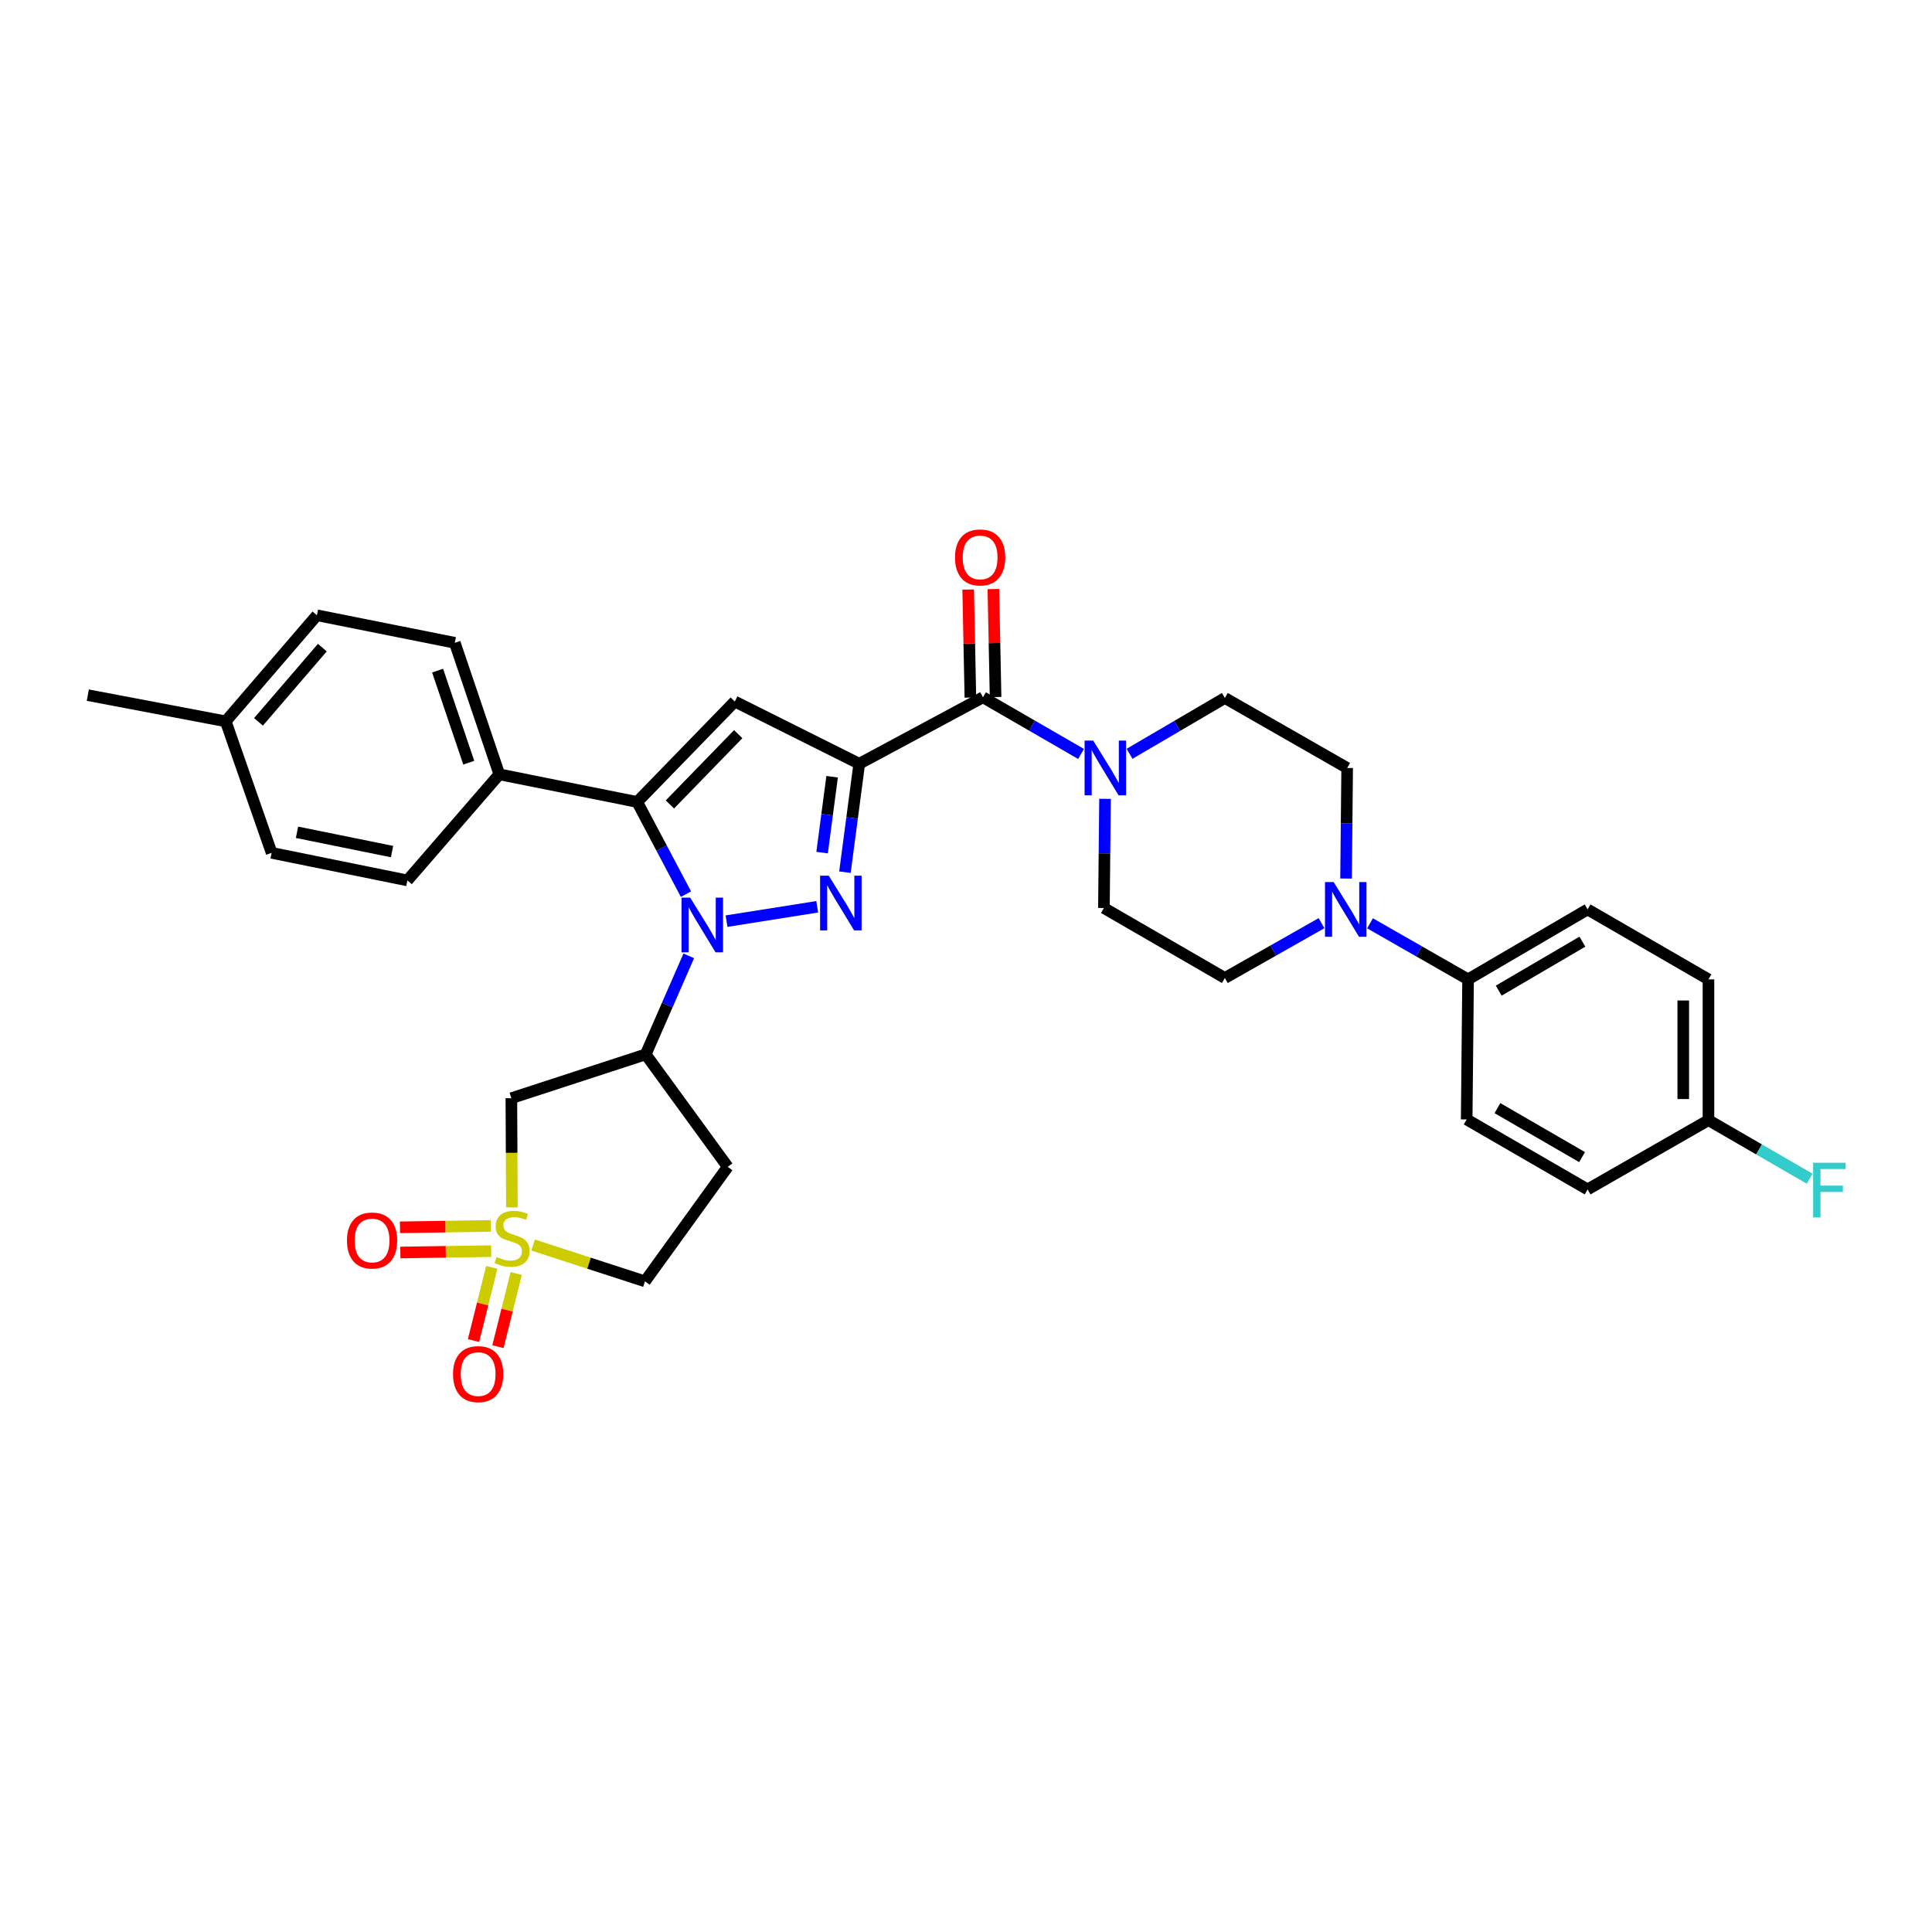 <?xml version='1.0' encoding='iso-8859-1'?>
<svg version='1.1' baseProfile='full'
              xmlns='http://www.w3.org/2000/svg'
                      xmlns:rdkit='http://www.rdkit.org/xml'
                      xmlns:xlink='http://www.w3.org/1999/xlink'
                  xml:space='preserve'
width='1000px' height='1000px' viewBox='0 0 1000 1000'>
<!-- END OF HEADER -->
<rect style='opacity:1.0;fill:#FFFFFF;stroke:none' width='1000' height='1000' x='0' y='0'> </rect>
<path class='bond-1' d='M 444.748,395.32 L 441.042,423.381' style='fill:none;fill-rule:evenodd;stroke:#000000;stroke-width:6px;stroke-linecap:butt;stroke-linejoin:miter;stroke-opacity:1' />
<path class='bond-1' d='M 441.042,423.381 L 437.336,451.442' style='fill:none;fill-rule:evenodd;stroke:#0000FF;stroke-width:6px;stroke-linecap:butt;stroke-linejoin:miter;stroke-opacity:1' />
<path class='bond-1' d='M 430.704,402.031 L 428.11,421.673' style='fill:none;fill-rule:evenodd;stroke:#000000;stroke-width:6px;stroke-linecap:butt;stroke-linejoin:miter;stroke-opacity:1' />
<path class='bond-1' d='M 428.11,421.673 L 425.516,441.316' style='fill:none;fill-rule:evenodd;stroke:#0000FF;stroke-width:6px;stroke-linecap:butt;stroke-linejoin:miter;stroke-opacity:1' />
<path class='bond-4' d='M 444.748,395.32 L 380.323,363.108' style='fill:none;fill-rule:evenodd;stroke:#000000;stroke-width:6px;stroke-linecap:butt;stroke-linejoin:miter;stroke-opacity:1' />
<path class='bond-5' d='M 444.748,395.32 L 508.79,360.919' style='fill:none;fill-rule:evenodd;stroke:#000000;stroke-width:6px;stroke-linecap:butt;stroke-linejoin:miter;stroke-opacity:1' />
<path class='bond-0' d='M 376.051,476.783 L 422.988,469.357' style='fill:none;fill-rule:evenodd;stroke:#0000FF;stroke-width:6px;stroke-linecap:butt;stroke-linejoin:miter;stroke-opacity:1' />
<path class='bond-6' d='M 356.505,494.757 L 345.358,520.251' style='fill:none;fill-rule:evenodd;stroke:#0000FF;stroke-width:6px;stroke-linecap:butt;stroke-linejoin:miter;stroke-opacity:1' />
<path class='bond-6' d='M 345.358,520.251 L 334.21,545.746' style='fill:none;fill-rule:evenodd;stroke:#000000;stroke-width:6px;stroke-linecap:butt;stroke-linejoin:miter;stroke-opacity:1' />
<path class='bond-33' d='M 355.053,462.808 L 342.432,438.949' style='fill:none;fill-rule:evenodd;stroke:#0000FF;stroke-width:6px;stroke-linecap:butt;stroke-linejoin:miter;stroke-opacity:1' />
<path class='bond-33' d='M 342.432,438.949 L 329.811,415.09' style='fill:none;fill-rule:evenodd;stroke:#000000;stroke-width:6px;stroke-linecap:butt;stroke-linejoin:miter;stroke-opacity:1' />
<path class='bond-2' d='M 264.96,624.96 L 264.821,596.691' style='fill:none;fill-rule:evenodd;stroke:#CCCC00;stroke-width:6px;stroke-linecap:butt;stroke-linejoin:miter;stroke-opacity:1' />
<path class='bond-2' d='M 264.821,596.691 L 264.683,568.422' style='fill:none;fill-rule:evenodd;stroke:#000000;stroke-width:6px;stroke-linecap:butt;stroke-linejoin:miter;stroke-opacity:1' />
<path class='bond-11' d='M 254.047,634.537 L 230.534,634.896' style='fill:none;fill-rule:evenodd;stroke:#CCCC00;stroke-width:6px;stroke-linecap:butt;stroke-linejoin:miter;stroke-opacity:1' />
<path class='bond-11' d='M 230.534,634.896 L 207.022,635.256' style='fill:none;fill-rule:evenodd;stroke:#FF0000;stroke-width:6px;stroke-linecap:butt;stroke-linejoin:miter;stroke-opacity:1' />
<path class='bond-11' d='M 254.246,647.58 L 230.734,647.939' style='fill:none;fill-rule:evenodd;stroke:#CCCC00;stroke-width:6px;stroke-linecap:butt;stroke-linejoin:miter;stroke-opacity:1' />
<path class='bond-11' d='M 230.734,647.939 L 207.222,648.299' style='fill:none;fill-rule:evenodd;stroke:#FF0000;stroke-width:6px;stroke-linecap:butt;stroke-linejoin:miter;stroke-opacity:1' />
<path class='bond-12' d='M 254.541,656.001 L 249.81,674.939' style='fill:none;fill-rule:evenodd;stroke:#CCCC00;stroke-width:6px;stroke-linecap:butt;stroke-linejoin:miter;stroke-opacity:1' />
<path class='bond-12' d='M 249.81,674.939 L 245.08,693.877' style='fill:none;fill-rule:evenodd;stroke:#FF0000;stroke-width:6px;stroke-linecap:butt;stroke-linejoin:miter;stroke-opacity:1' />
<path class='bond-12' d='M 267.197,659.163 L 262.466,678.1' style='fill:none;fill-rule:evenodd;stroke:#CCCC00;stroke-width:6px;stroke-linecap:butt;stroke-linejoin:miter;stroke-opacity:1' />
<path class='bond-12' d='M 262.466,678.1 L 257.736,697.038' style='fill:none;fill-rule:evenodd;stroke:#FF0000;stroke-width:6px;stroke-linecap:butt;stroke-linejoin:miter;stroke-opacity:1' />
<path class='bond-35' d='M 275.926,644.426 L 304.884,653.826' style='fill:none;fill-rule:evenodd;stroke:#CCCC00;stroke-width:6px;stroke-linecap:butt;stroke-linejoin:miter;stroke-opacity:1' />
<path class='bond-35' d='M 304.884,653.826 L 333.841,663.227' style='fill:none;fill-rule:evenodd;stroke:#000000;stroke-width:6px;stroke-linecap:butt;stroke-linejoin:miter;stroke-opacity:1' />
<path class='bond-3' d='M 329.811,415.09 L 380.323,363.108' style='fill:none;fill-rule:evenodd;stroke:#000000;stroke-width:6px;stroke-linecap:butt;stroke-linejoin:miter;stroke-opacity:1' />
<path class='bond-3' d='M 346.743,416.383 L 382.101,379.995' style='fill:none;fill-rule:evenodd;stroke:#000000;stroke-width:6px;stroke-linecap:butt;stroke-linejoin:miter;stroke-opacity:1' />
<path class='bond-10' d='M 329.811,415.09 L 258.443,400.799' style='fill:none;fill-rule:evenodd;stroke:#000000;stroke-width:6px;stroke-linecap:butt;stroke-linejoin:miter;stroke-opacity:1' />
<path class='bond-8' d='M 508.79,360.919 L 534.171,375.58' style='fill:none;fill-rule:evenodd;stroke:#000000;stroke-width:6px;stroke-linecap:butt;stroke-linejoin:miter;stroke-opacity:1' />
<path class='bond-8' d='M 534.171,375.58 L 559.553,390.242' style='fill:none;fill-rule:evenodd;stroke:#0000FF;stroke-width:6px;stroke-linecap:butt;stroke-linejoin:miter;stroke-opacity:1' />
<path class='bond-16' d='M 515.311,360.786 L 514.741,332.834' style='fill:none;fill-rule:evenodd;stroke:#000000;stroke-width:6px;stroke-linecap:butt;stroke-linejoin:miter;stroke-opacity:1' />
<path class='bond-16' d='M 514.741,332.834 L 514.171,304.881' style='fill:none;fill-rule:evenodd;stroke:#FF0000;stroke-width:6px;stroke-linecap:butt;stroke-linejoin:miter;stroke-opacity:1' />
<path class='bond-16' d='M 502.269,361.052 L 501.699,333.1' style='fill:none;fill-rule:evenodd;stroke:#000000;stroke-width:6px;stroke-linecap:butt;stroke-linejoin:miter;stroke-opacity:1' />
<path class='bond-16' d='M 501.699,333.1 L 501.129,305.147' style='fill:none;fill-rule:evenodd;stroke:#FF0000;stroke-width:6px;stroke-linecap:butt;stroke-linejoin:miter;stroke-opacity:1' />
<path class='bond-7' d='M 334.21,545.746 L 264.683,568.422' style='fill:none;fill-rule:evenodd;stroke:#000000;stroke-width:6px;stroke-linecap:butt;stroke-linejoin:miter;stroke-opacity:1' />
<path class='bond-13' d='M 334.21,545.746 L 376.663,603.946' style='fill:none;fill-rule:evenodd;stroke:#000000;stroke-width:6px;stroke-linecap:butt;stroke-linejoin:miter;stroke-opacity:1' />
<path class='bond-17' d='M 571.96,413.474 L 571.675,441.726' style='fill:none;fill-rule:evenodd;stroke:#0000FF;stroke-width:6px;stroke-linecap:butt;stroke-linejoin:miter;stroke-opacity:1' />
<path class='bond-17' d='M 571.675,441.726 L 571.389,469.979' style='fill:none;fill-rule:evenodd;stroke:#000000;stroke-width:6px;stroke-linecap:butt;stroke-linejoin:miter;stroke-opacity:1' />
<path class='bond-18' d='M 584.654,390.162 L 609.318,375.718' style='fill:none;fill-rule:evenodd;stroke:#0000FF;stroke-width:6px;stroke-linecap:butt;stroke-linejoin:miter;stroke-opacity:1' />
<path class='bond-18' d='M 609.318,375.718 L 633.981,361.274' style='fill:none;fill-rule:evenodd;stroke:#000000;stroke-width:6px;stroke-linecap:butt;stroke-linejoin:miter;stroke-opacity:1' />
<path class='bond-9' d='M 696.719,454.727 L 697.005,426.115' style='fill:none;fill-rule:evenodd;stroke:#0000FF;stroke-width:6px;stroke-linecap:butt;stroke-linejoin:miter;stroke-opacity:1' />
<path class='bond-9' d='M 697.005,426.115 L 697.291,397.502' style='fill:none;fill-rule:evenodd;stroke:#000000;stroke-width:6px;stroke-linecap:butt;stroke-linejoin:miter;stroke-opacity:1' />
<path class='bond-14' d='M 709.123,477.902 L 734.499,492.413' style='fill:none;fill-rule:evenodd;stroke:#0000FF;stroke-width:6px;stroke-linecap:butt;stroke-linejoin:miter;stroke-opacity:1' />
<path class='bond-14' d='M 734.499,492.413 L 759.876,506.924' style='fill:none;fill-rule:evenodd;stroke:#000000;stroke-width:6px;stroke-linecap:butt;stroke-linejoin:miter;stroke-opacity:1' />
<path class='bond-34' d='M 684.021,477.829 L 659.001,492.017' style='fill:none;fill-rule:evenodd;stroke:#0000FF;stroke-width:6px;stroke-linecap:butt;stroke-linejoin:miter;stroke-opacity:1' />
<path class='bond-34' d='M 659.001,492.017 L 633.981,506.206' style='fill:none;fill-rule:evenodd;stroke:#000000;stroke-width:6px;stroke-linecap:butt;stroke-linejoin:miter;stroke-opacity:1' />
<path class='bond-21' d='M 258.443,400.799 L 235.405,332.721' style='fill:none;fill-rule:evenodd;stroke:#000000;stroke-width:6px;stroke-linecap:butt;stroke-linejoin:miter;stroke-opacity:1' />
<path class='bond-21' d='M 242.631,394.769 L 226.505,347.114' style='fill:none;fill-rule:evenodd;stroke:#000000;stroke-width:6px;stroke-linecap:butt;stroke-linejoin:miter;stroke-opacity:1' />
<path class='bond-22' d='M 258.443,400.799 L 210.867,455.702' style='fill:none;fill-rule:evenodd;stroke:#000000;stroke-width:6px;stroke-linecap:butt;stroke-linejoin:miter;stroke-opacity:1' />
<path class='bond-15' d='M 376.663,603.946 L 333.841,663.227' style='fill:none;fill-rule:evenodd;stroke:#000000;stroke-width:6px;stroke-linecap:butt;stroke-linejoin:miter;stroke-opacity:1' />
<path class='bond-23' d='M 759.876,506.924 L 821.736,470.718' style='fill:none;fill-rule:evenodd;stroke:#000000;stroke-width:6px;stroke-linecap:butt;stroke-linejoin:miter;stroke-opacity:1' />
<path class='bond-23' d='M 775.744,512.751 L 819.046,487.407' style='fill:none;fill-rule:evenodd;stroke:#000000;stroke-width:6px;stroke-linecap:butt;stroke-linejoin:miter;stroke-opacity:1' />
<path class='bond-24' d='M 759.876,506.924 L 759.151,579.423' style='fill:none;fill-rule:evenodd;stroke:#000000;stroke-width:6px;stroke-linecap:butt;stroke-linejoin:miter;stroke-opacity:1' />
<path class='bond-19' d='M 571.389,469.979 L 633.981,506.206' style='fill:none;fill-rule:evenodd;stroke:#000000;stroke-width:6px;stroke-linecap:butt;stroke-linejoin:miter;stroke-opacity:1' />
<path class='bond-20' d='M 633.981,361.274 L 697.291,397.502' style='fill:none;fill-rule:evenodd;stroke:#000000;stroke-width:6px;stroke-linecap:butt;stroke-linejoin:miter;stroke-opacity:1' />
<path class='bond-28' d='M 235.405,332.721 L 164.037,318.466' style='fill:none;fill-rule:evenodd;stroke:#000000;stroke-width:6px;stroke-linecap:butt;stroke-linejoin:miter;stroke-opacity:1' />
<path class='bond-29' d='M 210.867,455.702 L 140.593,441.433' style='fill:none;fill-rule:evenodd;stroke:#000000;stroke-width:6px;stroke-linecap:butt;stroke-linejoin:miter;stroke-opacity:1' />
<path class='bond-29' d='M 202.921,440.778 L 153.73,430.79' style='fill:none;fill-rule:evenodd;stroke:#000000;stroke-width:6px;stroke-linecap:butt;stroke-linejoin:miter;stroke-opacity:1' />
<path class='bond-27' d='M 821.736,470.718 L 884.299,506.924' style='fill:none;fill-rule:evenodd;stroke:#000000;stroke-width:6px;stroke-linecap:butt;stroke-linejoin:miter;stroke-opacity:1' />
<path class='bond-26' d='M 759.151,579.423 L 821.736,615.636' style='fill:none;fill-rule:evenodd;stroke:#000000;stroke-width:6px;stroke-linecap:butt;stroke-linejoin:miter;stroke-opacity:1' />
<path class='bond-26' d='M 775.072,573.564 L 818.881,598.913' style='fill:none;fill-rule:evenodd;stroke:#000000;stroke-width:6px;stroke-linecap:butt;stroke-linejoin:miter;stroke-opacity:1' />
<path class='bond-25' d='M 884.299,579.792 L 821.736,615.636' style='fill:none;fill-rule:evenodd;stroke:#000000;stroke-width:6px;stroke-linecap:butt;stroke-linejoin:miter;stroke-opacity:1' />
<path class='bond-31' d='M 884.299,579.792 L 910.482,594.937' style='fill:none;fill-rule:evenodd;stroke:#000000;stroke-width:6px;stroke-linecap:butt;stroke-linejoin:miter;stroke-opacity:1' />
<path class='bond-31' d='M 910.482,594.937 L 936.664,610.082' style='fill:none;fill-rule:evenodd;stroke:#33CCCC;stroke-width:6px;stroke-linecap:butt;stroke-linejoin:miter;stroke-opacity:1' />
<path class='bond-37' d='M 884.299,579.792 L 884.299,506.924' style='fill:none;fill-rule:evenodd;stroke:#000000;stroke-width:6px;stroke-linecap:butt;stroke-linejoin:miter;stroke-opacity:1' />
<path class='bond-37' d='M 871.255,568.862 L 871.255,517.854' style='fill:none;fill-rule:evenodd;stroke:#000000;stroke-width:6px;stroke-linecap:butt;stroke-linejoin:miter;stroke-opacity:1' />
<path class='bond-36' d='M 164.037,318.466 L 116.823,373.362' style='fill:none;fill-rule:evenodd;stroke:#000000;stroke-width:6px;stroke-linecap:butt;stroke-linejoin:miter;stroke-opacity:1' />
<path class='bond-36' d='M 166.845,335.206 L 133.795,373.634' style='fill:none;fill-rule:evenodd;stroke:#000000;stroke-width:6px;stroke-linecap:butt;stroke-linejoin:miter;stroke-opacity:1' />
<path class='bond-30' d='M 140.593,441.433 L 116.823,373.362' style='fill:none;fill-rule:evenodd;stroke:#000000;stroke-width:6px;stroke-linecap:butt;stroke-linejoin:miter;stroke-opacity:1' />
<path class='bond-32' d='M 116.823,373.362 L 45.455,359.81' style='fill:none;fill-rule:evenodd;stroke:#000000;stroke-width:6px;stroke-linecap:butt;stroke-linejoin:miter;stroke-opacity:1' />
<path  class='atom-1' d='M 357.235 464.609
L 366.515 479.609
Q 367.435 481.089, 368.915 483.769
Q 370.395 486.449, 370.475 486.609
L 370.475 464.609
L 374.235 464.609
L 374.235 492.929
L 370.355 492.929
L 360.395 476.529
Q 359.235 474.609, 357.995 472.409
Q 356.795 470.209, 356.435 469.529
L 356.435 492.929
L 352.755 492.929
L 352.755 464.609
L 357.235 464.609
' fill='#0000FF'/>
<path  class='atom-2' d='M 428.966 453.261
L 438.246 468.261
Q 439.166 469.741, 440.646 472.421
Q 442.126 475.101, 442.206 475.261
L 442.206 453.261
L 445.966 453.261
L 445.966 481.581
L 442.086 481.581
L 432.126 465.181
Q 430.966 463.261, 429.726 461.061
Q 428.526 458.861, 428.166 458.181
L 428.166 481.581
L 424.486 481.581
L 424.486 453.261
L 428.966 453.261
' fill='#0000FF'/>
<path  class='atom-3' d='M 257.038 650.611
Q 257.358 650.731, 258.678 651.291
Q 259.998 651.851, 261.438 652.211
Q 262.918 652.531, 264.358 652.531
Q 267.038 652.531, 268.598 651.251
Q 270.158 649.931, 270.158 647.651
Q 270.158 646.091, 269.358 645.131
Q 268.598 644.171, 267.398 643.651
Q 266.198 643.131, 264.198 642.531
Q 261.678 641.771, 260.158 641.051
Q 258.678 640.331, 257.598 638.811
Q 256.558 637.291, 256.558 634.731
Q 256.558 631.171, 258.958 628.971
Q 261.398 626.771, 266.198 626.771
Q 269.478 626.771, 273.198 628.331
L 272.278 631.411
Q 268.878 630.011, 266.318 630.011
Q 263.558 630.011, 262.038 631.171
Q 260.518 632.291, 260.558 634.251
Q 260.558 635.771, 261.318 636.691
Q 262.118 637.611, 263.238 638.131
Q 264.398 638.651, 266.318 639.251
Q 268.878 640.051, 270.398 640.851
Q 271.918 641.651, 272.998 643.291
Q 274.118 644.891, 274.118 647.651
Q 274.118 651.571, 271.478 653.691
Q 268.878 655.771, 264.518 655.771
Q 261.998 655.771, 260.078 655.211
Q 258.198 654.691, 255.958 653.771
L 257.038 650.611
' fill='#CCCC00'/>
<path  class='atom-9' d='M 565.861 383.342
L 575.141 398.342
Q 576.061 399.822, 577.541 402.502
Q 579.021 405.182, 579.101 405.342
L 579.101 383.342
L 582.861 383.342
L 582.861 411.662
L 578.981 411.662
L 569.021 395.262
Q 567.861 393.342, 566.621 391.142
Q 565.421 388.942, 565.061 388.262
L 565.061 411.662
L 561.381 411.662
L 561.381 383.342
L 565.861 383.342
' fill='#0000FF'/>
<path  class='atom-10' d='M 690.299 456.558
L 699.579 471.558
Q 700.499 473.038, 701.979 475.718
Q 703.459 478.398, 703.539 478.558
L 703.539 456.558
L 707.299 456.558
L 707.299 484.878
L 703.419 484.878
L 693.459 468.478
Q 692.299 466.558, 691.059 464.358
Q 689.859 462.158, 689.499 461.478
L 689.499 484.878
L 685.819 484.878
L 685.819 456.558
L 690.299 456.558
' fill='#0000FF'/>
<path  class='atom-12' d='M 179.583 642.08
Q 179.583 635.28, 182.943 631.48
Q 186.303 627.68, 192.583 627.68
Q 198.863 627.68, 202.223 631.48
Q 205.583 635.28, 205.583 642.08
Q 205.583 648.96, 202.183 652.88
Q 198.783 656.76, 192.583 656.76
Q 186.343 656.76, 182.943 652.88
Q 179.583 649, 179.583 642.08
M 192.583 653.56
Q 196.903 653.56, 199.223 650.68
Q 201.583 647.76, 201.583 642.08
Q 201.583 636.52, 199.223 633.72
Q 196.903 630.88, 192.583 630.88
Q 188.263 630.88, 185.903 633.68
Q 183.583 636.48, 183.583 642.08
Q 183.583 647.8, 185.903 650.68
Q 188.263 653.56, 192.583 653.56
' fill='#FF0000'/>
<path  class='atom-13' d='M 234.486 711.238
Q 234.486 704.438, 237.846 700.638
Q 241.206 696.838, 247.486 696.838
Q 253.766 696.838, 257.126 700.638
Q 260.486 704.438, 260.486 711.238
Q 260.486 718.118, 257.086 722.038
Q 253.686 725.918, 247.486 725.918
Q 241.246 725.918, 237.846 722.038
Q 234.486 718.158, 234.486 711.238
M 247.486 722.718
Q 251.806 722.718, 254.126 719.838
Q 256.486 716.918, 256.486 711.238
Q 256.486 705.678, 254.126 702.878
Q 251.806 700.038, 247.486 700.038
Q 243.166 700.038, 240.806 702.838
Q 238.486 705.638, 238.486 711.238
Q 238.486 716.958, 240.806 719.838
Q 243.166 722.718, 247.486 722.718
' fill='#FF0000'/>
<path  class='atom-17' d='M 494.312 288.522
Q 494.312 281.722, 497.672 277.922
Q 501.032 274.122, 507.312 274.122
Q 513.592 274.122, 516.952 277.922
Q 520.312 281.722, 520.312 288.522
Q 520.312 295.402, 516.912 299.322
Q 513.512 303.202, 507.312 303.202
Q 501.072 303.202, 497.672 299.322
Q 494.312 295.442, 494.312 288.522
M 507.312 300.002
Q 511.632 300.002, 513.952 297.122
Q 516.312 294.202, 516.312 288.522
Q 516.312 282.962, 513.952 280.162
Q 511.632 277.322, 507.312 277.322
Q 502.992 277.322, 500.632 280.122
Q 498.312 282.922, 498.312 288.522
Q 498.312 294.242, 500.632 297.122
Q 502.992 300.002, 507.312 300.002
' fill='#FF0000'/>
<path  class='atom-32' d='M 938.471 601.838
L 955.311 601.838
L 955.311 605.078
L 942.271 605.078
L 942.271 613.678
L 953.871 613.678
L 953.871 616.958
L 942.271 616.958
L 942.271 630.158
L 938.471 630.158
L 938.471 601.838
' fill='#33CCCC'/>
</svg>
